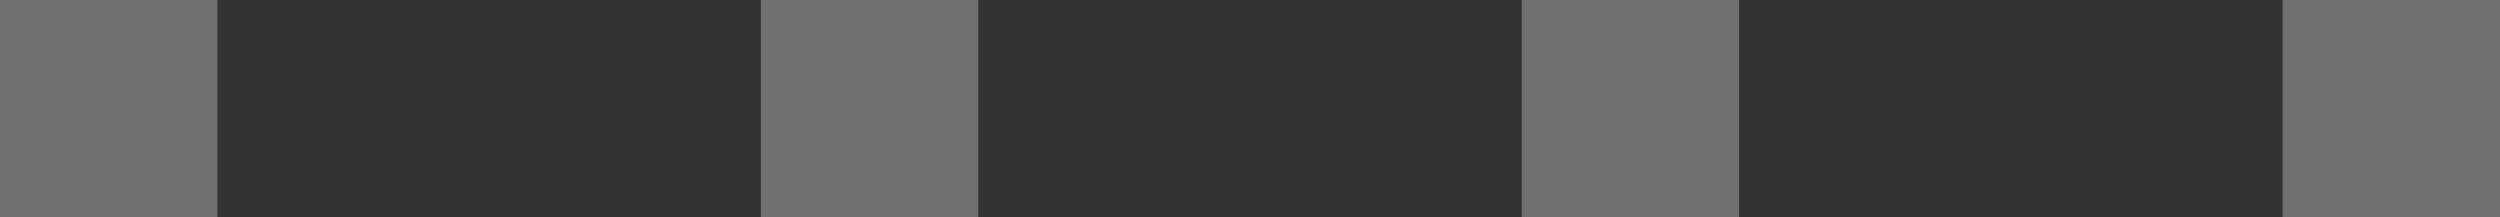 <svg width="23" height="2" viewBox="0 0 23 2" fill="none" xmlns="http://www.w3.org/2000/svg">
<rect x="0" y="0" width="23" height="2" fill="#333333" stroke="none"/>
<rect y="2" width="2" height="2" transform="rotate(-90 0 2)" fill="white" fill-opacity="0.3"/>
<rect x="7" y="2" width="2" height="2" transform="rotate(-90 7 2)" fill="white" fill-opacity="0.3"/>
<rect x="14" y="2" width="2" height="2" transform="rotate(-90 14 2)" fill="white" fill-opacity="0.3"/>
<rect x="21" y="2" width="2" height="2" transform="rotate(-90 21 2)" fill="white" fill-opacity="0.3"/>
</svg>
